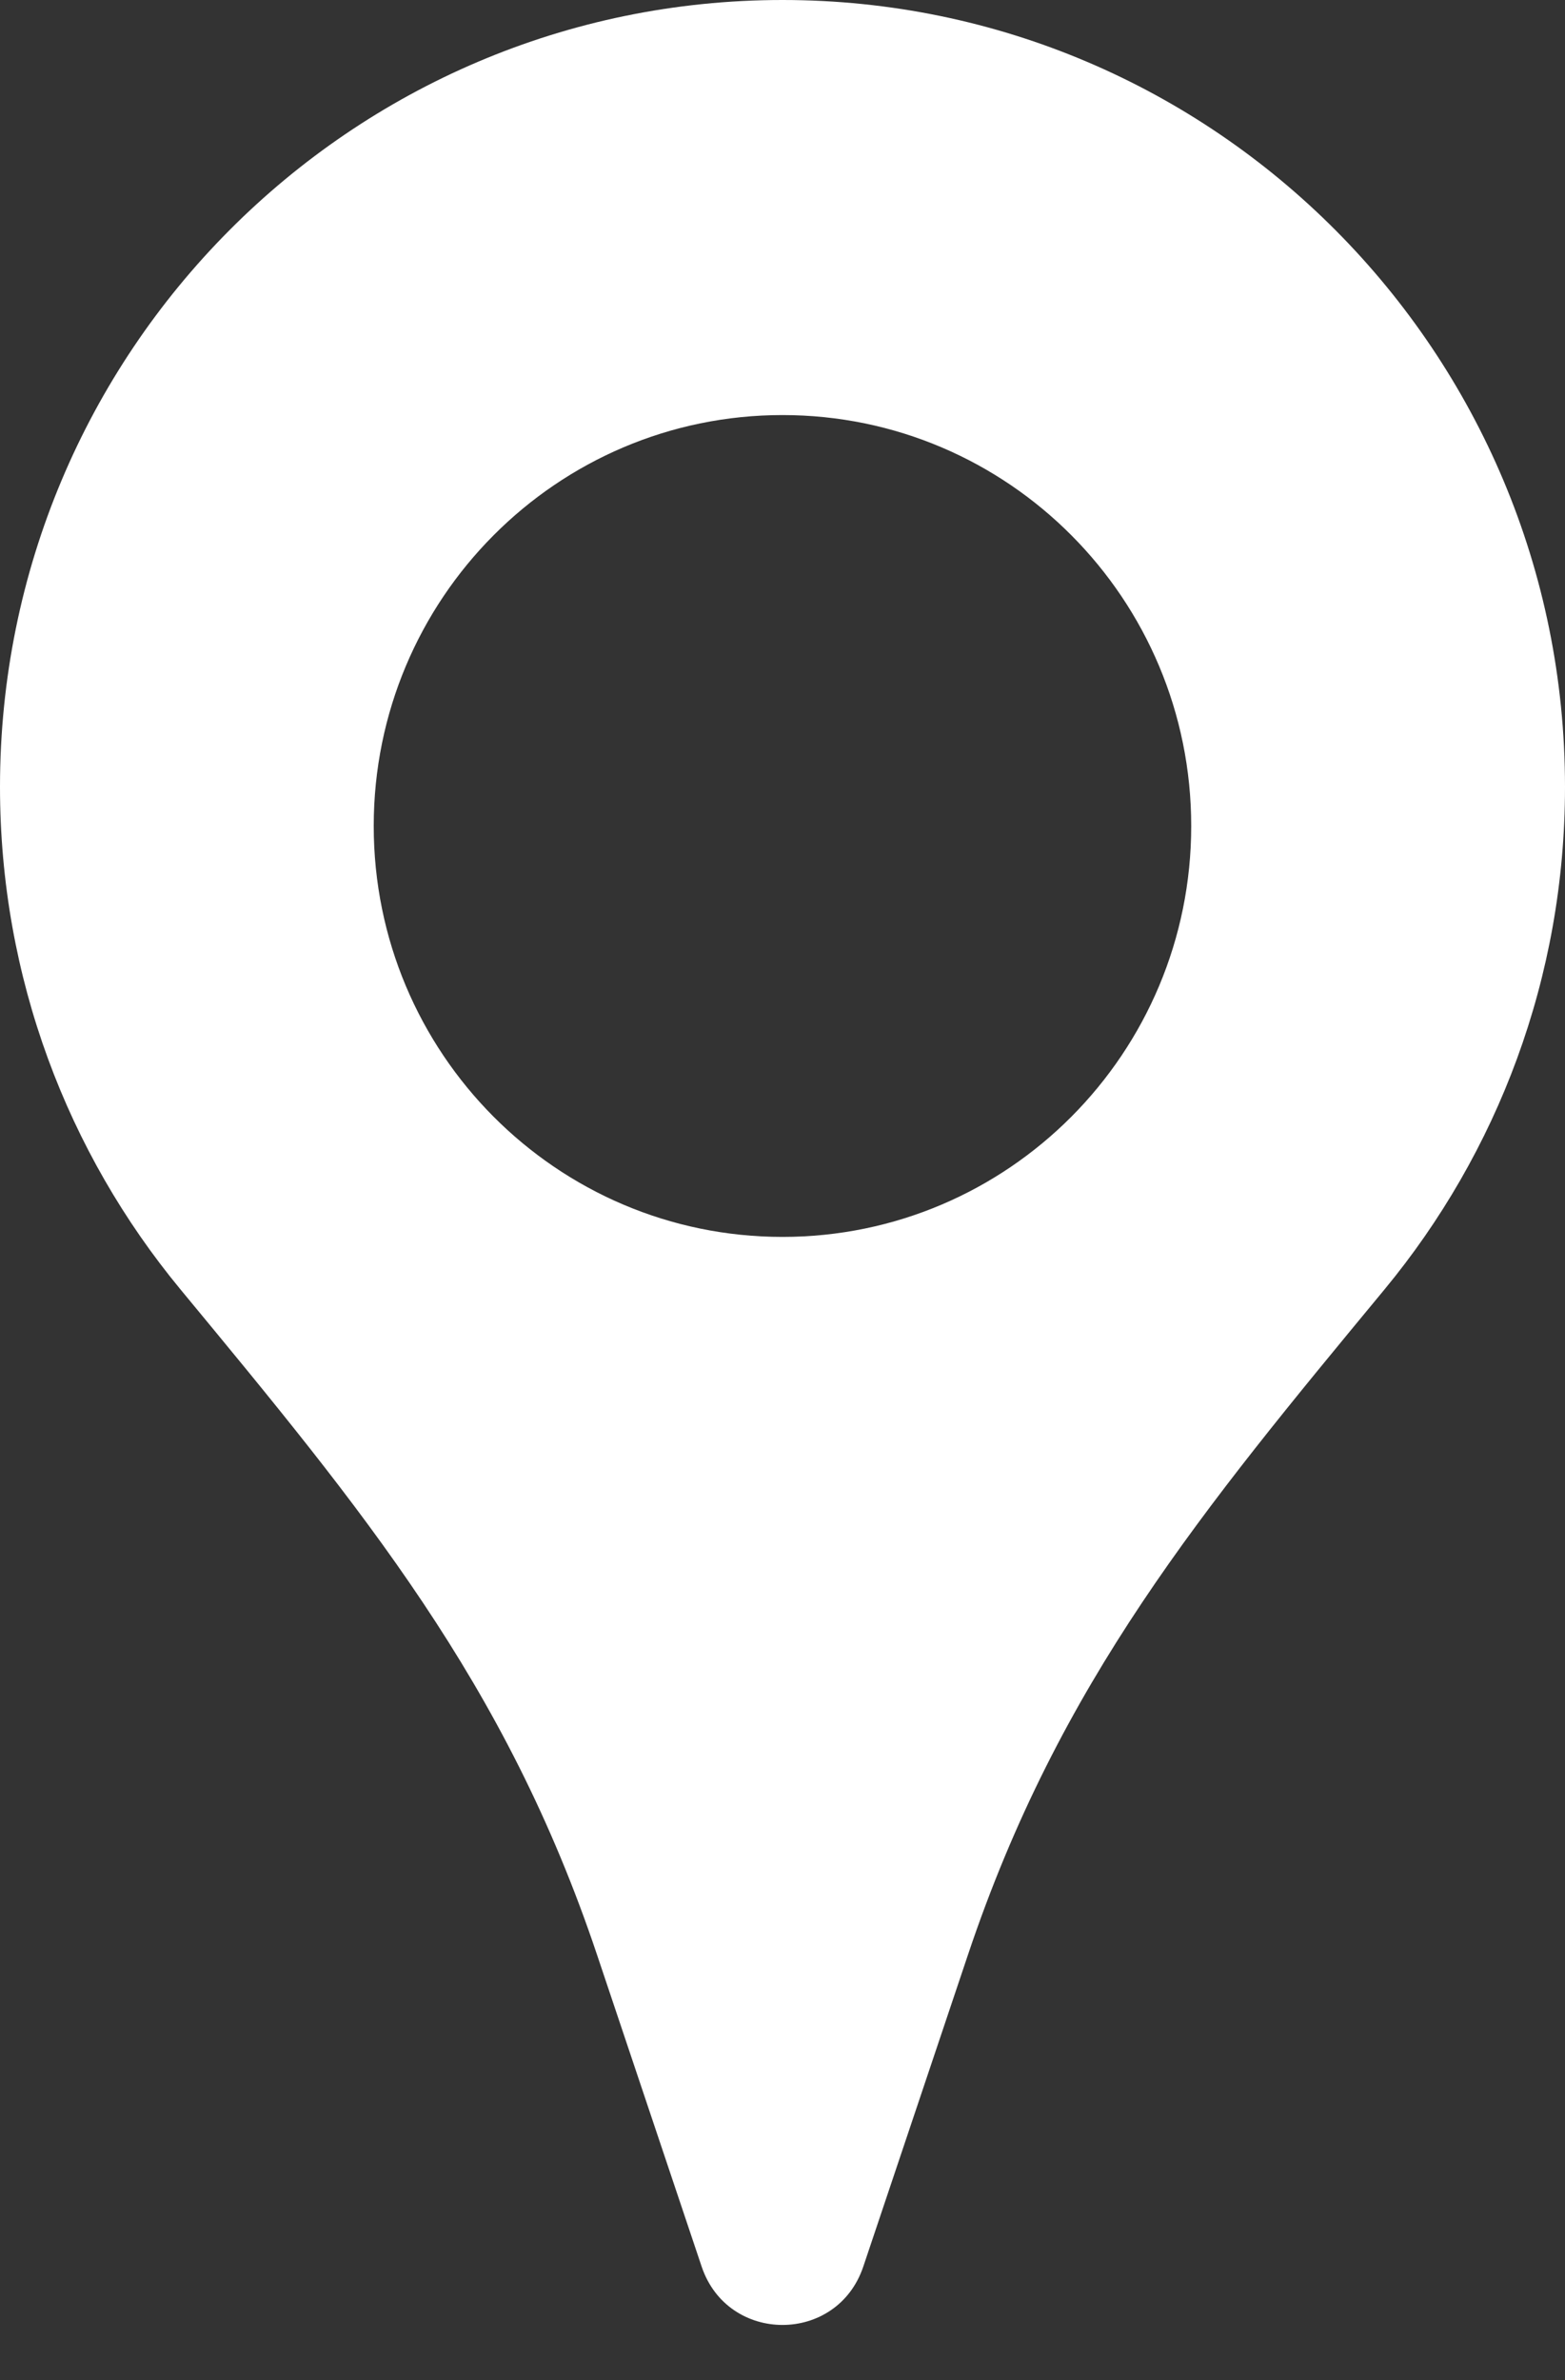 <svg width="25" height="38" viewBox="0 0 25 38" fill="none" xmlns="http://www.w3.org/2000/svg">
<rect x="0" y="0" width="25" height="38" fill="#333333" stroke="none"/>
<path d="M12.5 19.749C8.894 19.749 5.97 16.813 5.97 13.188C5.97 9.564 8.894 6.627 12.5 6.627C16.106 6.627 19.029 9.564 19.029 13.188C19.029 16.813 16.106 19.749 12.5 19.749ZM12.5 -0C5.596 -0 0 5.625 0 12.563C0 15.613 1.082 18.408 2.881 20.585C5.805 24.121 8.075 26.854 9.537 31.21L11.208 36.188C11.626 37.432 13.374 37.432 13.791 36.188L15.463 31.21C16.925 26.854 19.194 24.121 22.119 20.585C23.918 18.408 25 15.613 25 12.563C25 5.625 19.403 -0 12.5 -0Z" fill="white"/>
</svg>
